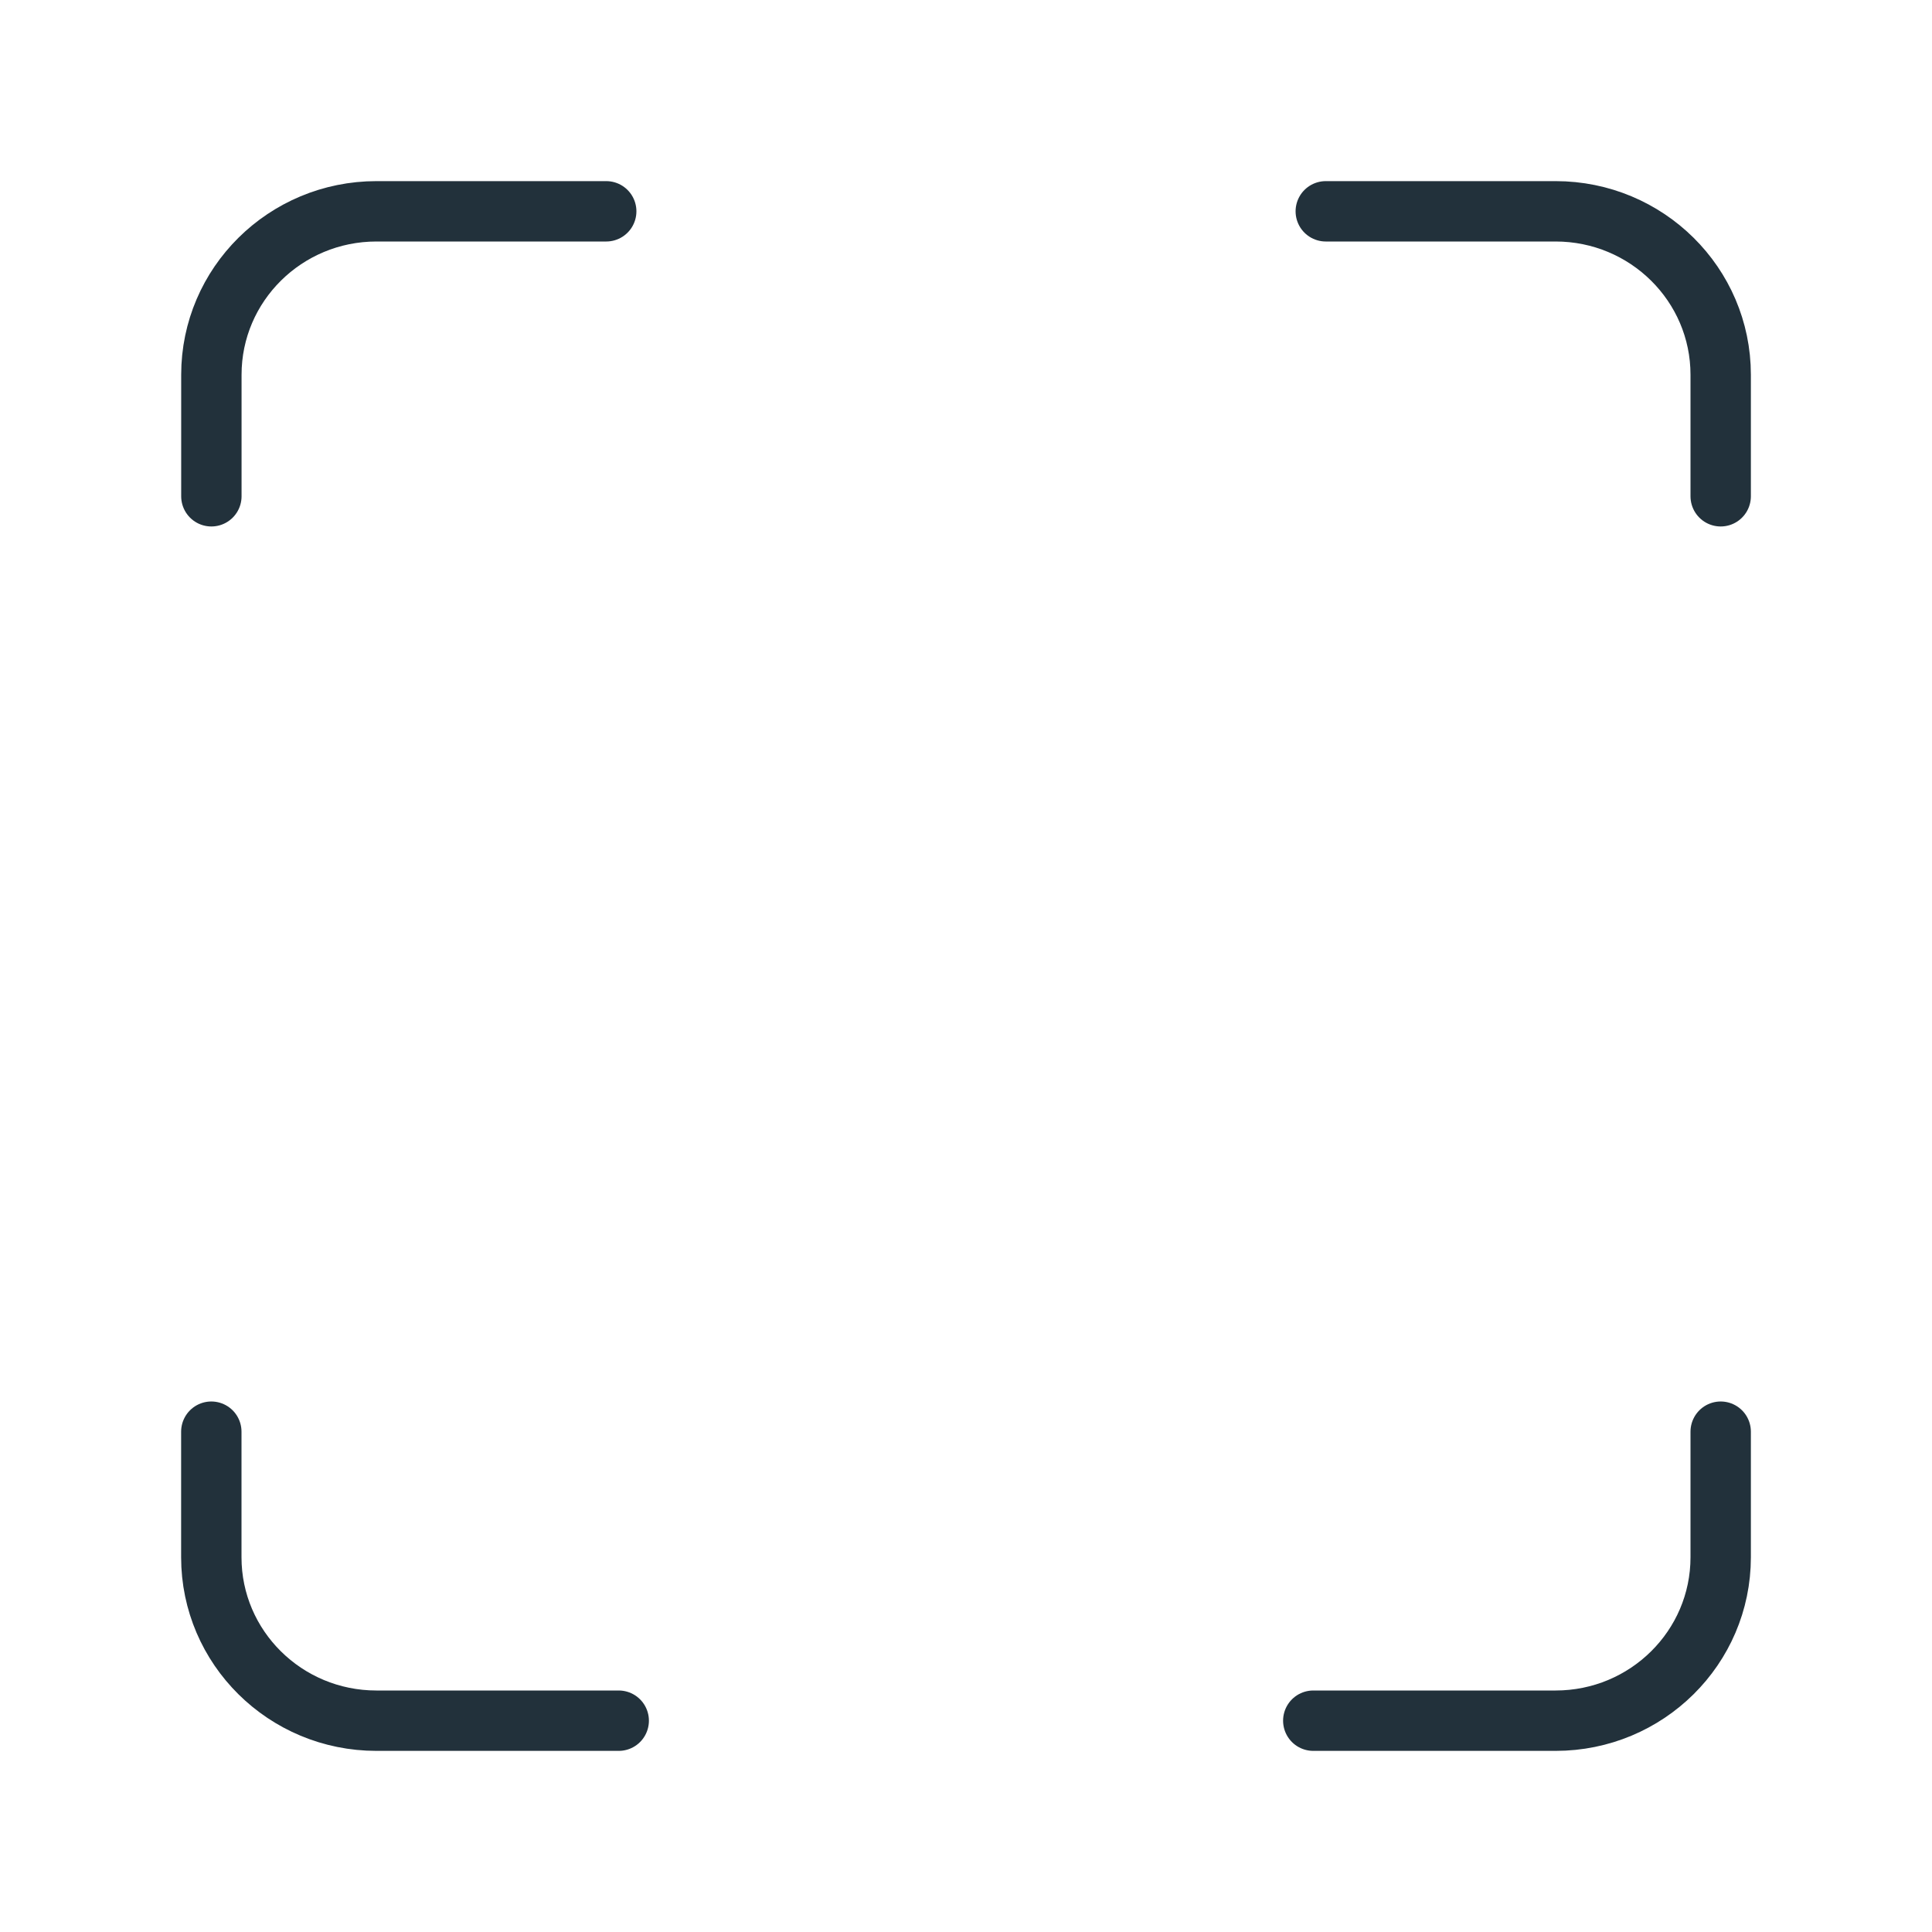 <?xml version="1.0" encoding="UTF-8" standalone="no"?><!DOCTYPE svg PUBLIC "-//W3C//DTD SVG 1.1//EN" "http://www.w3.org/Graphics/SVG/1.1/DTD/svg11.dtd"><svg width="100%" height="100%" viewBox="0 0 32 32" version="1.1" xmlns="http://www.w3.org/2000/svg" xmlns:xlink="http://www.w3.org/1999/xlink" xml:space="preserve" xmlns:serif="http://www.serif.com/" style="fill-rule:evenodd;clip-rule:evenodd;stroke-linecap:round;stroke-linejoin:round;stroke-miterlimit:10;"><path d="M3.501,8.22l-0,-2.013c-0,-1.495 1.224,-2.707 2.735,-2.707l3.805,-0" style="fill:none;fill-rule:nonzero;stroke:#22313b;stroke-width:1px;"/><path d="M10.248,28.5l-4.013,0c-1.51,0 -2.735,-1.212 -2.735,-2.707l0,-2.08" style="fill:none;fill-rule:nonzero;stroke:#22313b;stroke-width:1px;"/><path d="M28.5,8.22l-0,-2.013c-0,-1.495 -1.225,-2.707 -2.735,-2.707l-3.806,-0" style="fill:none;fill-rule:nonzero;stroke:#22313b;stroke-width:1px;"/><path d="M21.752,28.5l4.013,0c1.51,0 2.735,-1.212 2.735,-2.707l-0,-2.08" style="fill:none;fill-rule:nonzero;stroke:#22313b;stroke-width:1px;"/></svg>